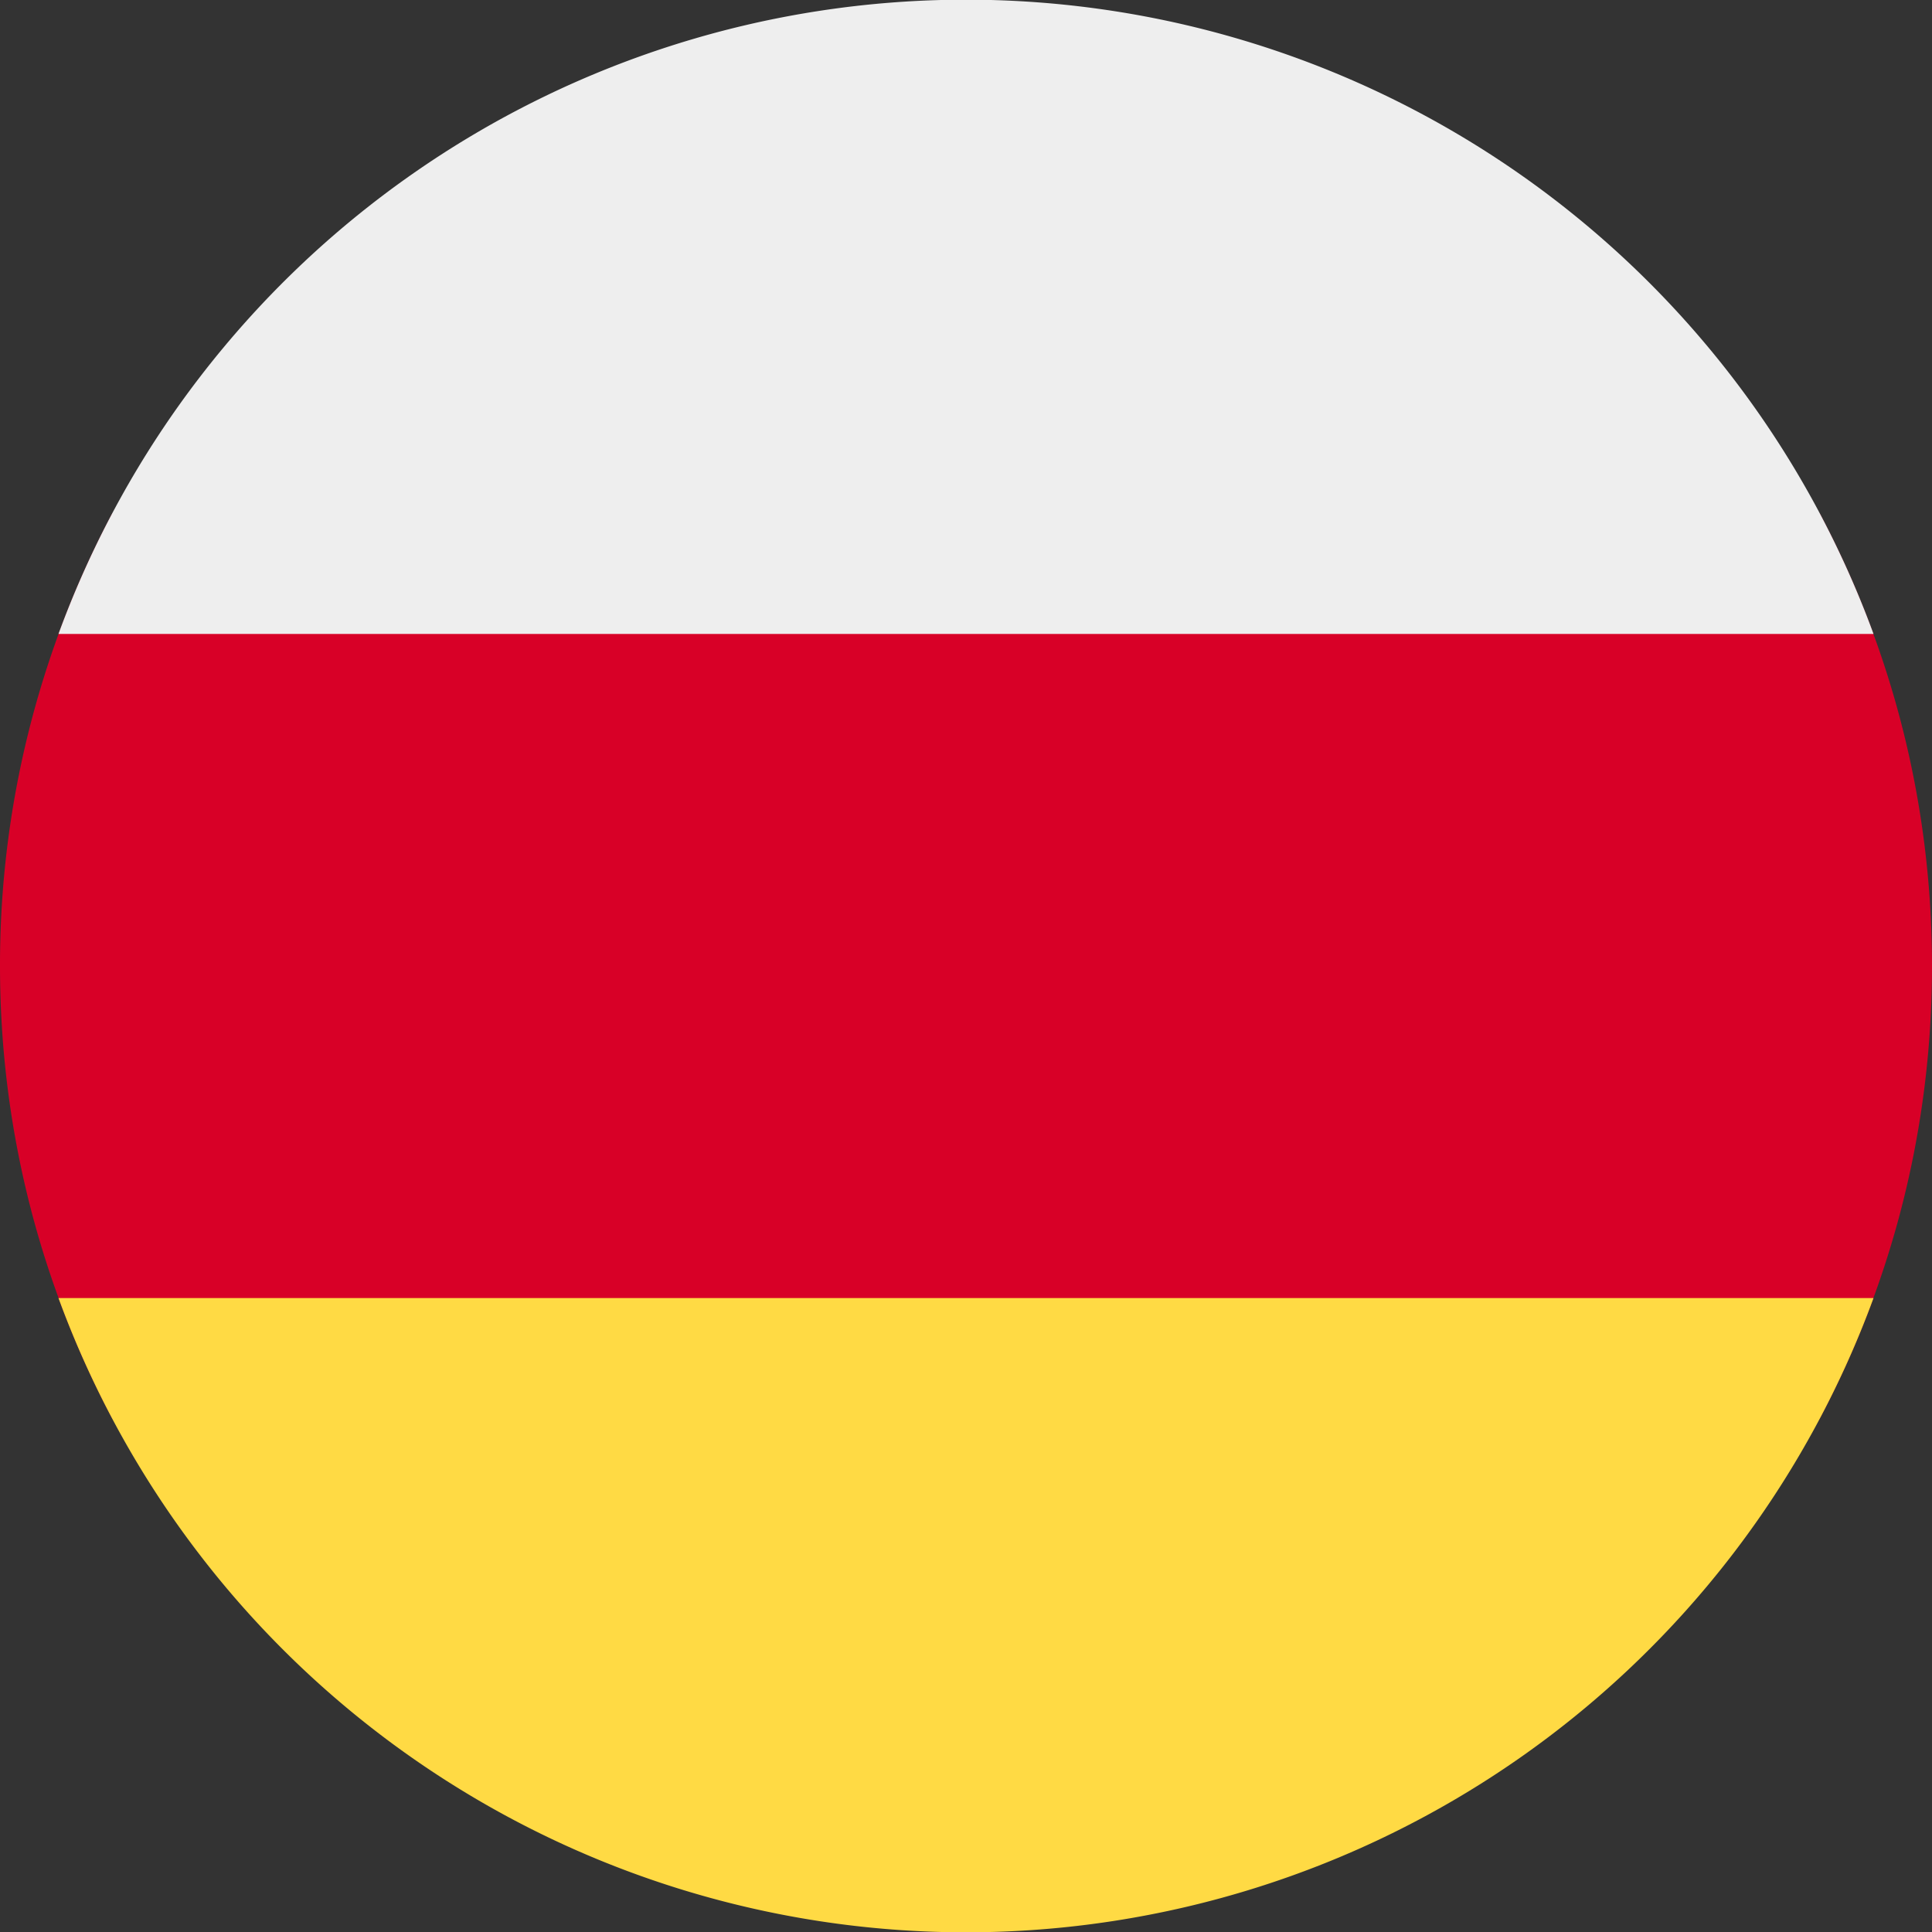 <svg xmlns="http://www.w3.org/2000/svg" width="512" height="512" fill="none"><rect width="100%" height="100%" fill="#333333" stroke="none"/><g clip-path="url(#a)"><path fill="#D80027" d="M482.2 376c19-35.8 29.8-76.6 29.8-120s-10.8-84.2-29.8-120H29.8A255 255 0 0 0 0 256c0 43.4 10.8 84.2 29.8 120z"/><path fill="#FFDA44" d="M496.5 344a256.1 256.1 0 0 1-481 0z"/><path fill="#EEE" d="M496.5 168h-481a256.1 256.1 0 0 1 481 0"/></g><defs><clipPath id="a"><path fill="#fff" d="M0 0h512v512H0z"/></clipPath></defs></svg>